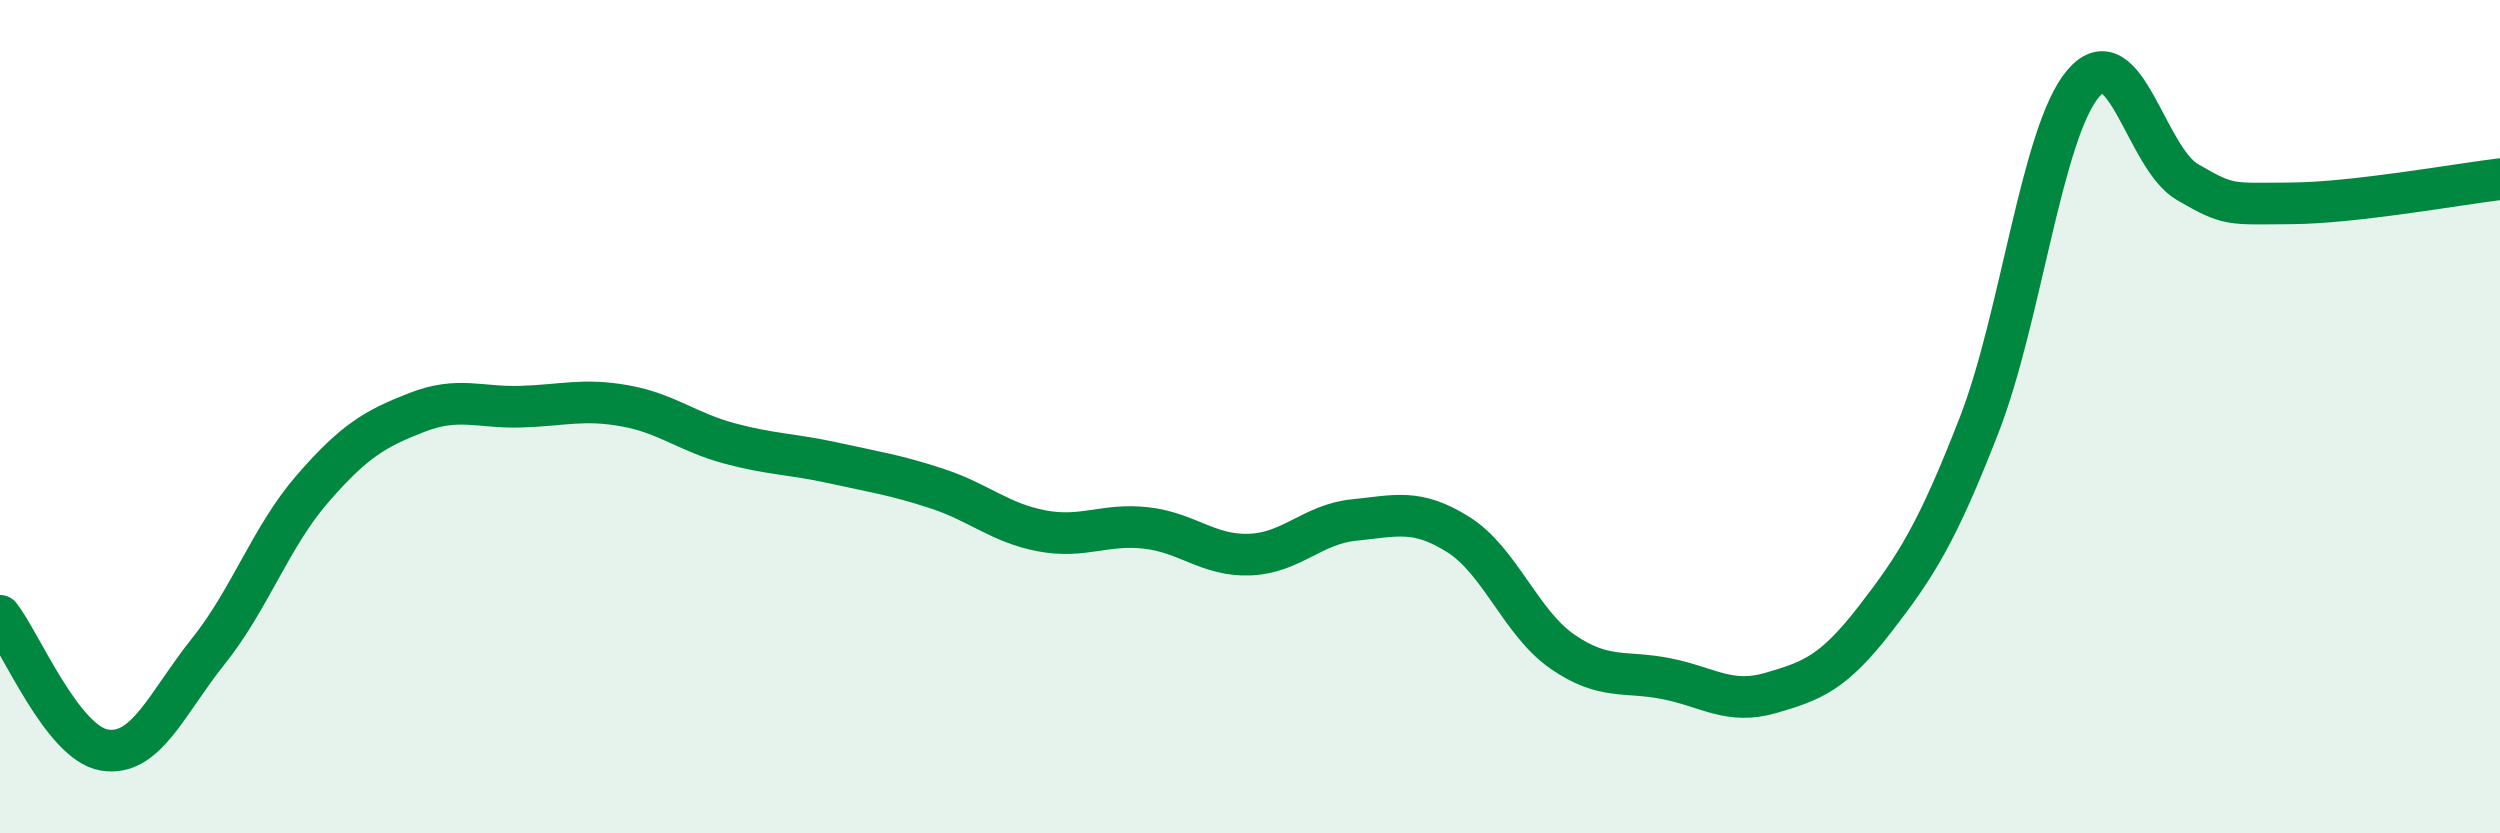 
    <svg width="60" height="20" viewBox="0 0 60 20" xmlns="http://www.w3.org/2000/svg">
      <path
        d="M 0,14.78 C 0.5,15.42 1.5,17.83 2.5,18 C 3.5,18.17 4,16.88 5,15.63 C 6,14.38 6.5,12.88 7.5,11.73 C 8.5,10.58 9,10.29 10,9.9 C 11,9.51 11.5,9.79 12.5,9.76 C 13.5,9.73 14,9.56 15,9.74 C 16,9.92 16.5,10.37 17.5,10.64 C 18.5,10.91 19,10.89 20,11.11 C 21,11.33 21.5,11.4 22.5,11.73 C 23.5,12.06 24,12.55 25,12.74 C 26,12.93 26.5,12.56 27.5,12.67 C 28.5,12.78 29,13.35 30,13.31 C 31,13.27 31.5,12.58 32.5,12.48 C 33.5,12.38 34,12.2 35,12.83 C 36,13.46 36.5,14.95 37.5,15.64 C 38.5,16.33 39,16.09 40,16.29 C 41,16.49 41.5,16.92 42.5,16.63 C 43.5,16.34 44,16.15 45,14.86 C 46,13.57 46.5,12.77 47.5,10.2 C 48.5,7.63 49,3.17 50,2 C 51,0.83 51.5,3.79 52.5,4.37 C 53.5,4.95 53.5,4.89 55,4.88 C 56.5,4.87 59,4.42 60,4.3L60 20L0 20Z"
        fill="#008740"
        opacity="0.1"
        stroke-linecap="round"
        stroke-linejoin="round"
      />
      <path
        d="M 0,14.78 C 0.5,15.42 1.5,17.83 2.5,18 C 3.5,18.17 4,16.88 5,15.63 C 6,14.38 6.5,12.88 7.5,11.73 C 8.5,10.58 9,10.29 10,9.9 C 11,9.51 11.5,9.79 12.5,9.76 C 13.5,9.73 14,9.56 15,9.74 C 16,9.92 16.5,10.37 17.5,10.64 C 18.5,10.91 19,10.89 20,11.11 C 21,11.33 21.5,11.4 22.5,11.73 C 23.5,12.06 24,12.55 25,12.74 C 26,12.93 26.5,12.56 27.5,12.67 C 28.5,12.78 29,13.35 30,13.31 C 31,13.27 31.5,12.58 32.5,12.48 C 33.5,12.38 34,12.2 35,12.83 C 36,13.46 36.5,14.95 37.5,15.64 C 38.5,16.33 39,16.09 40,16.29 C 41,16.49 41.5,16.92 42.5,16.63 C 43.5,16.34 44,16.15 45,14.86 C 46,13.57 46.5,12.77 47.5,10.2 C 48.5,7.63 49,3.17 50,2 C 51,0.83 51.5,3.79 52.5,4.37 C 53.5,4.95 53.5,4.89 55,4.88 C 56.5,4.87 59,4.42 60,4.3"
        stroke="#008740"
        stroke-width="1"
        fill="none"
        stroke-linecap="round"
        stroke-linejoin="round"
      />
    </svg>
  